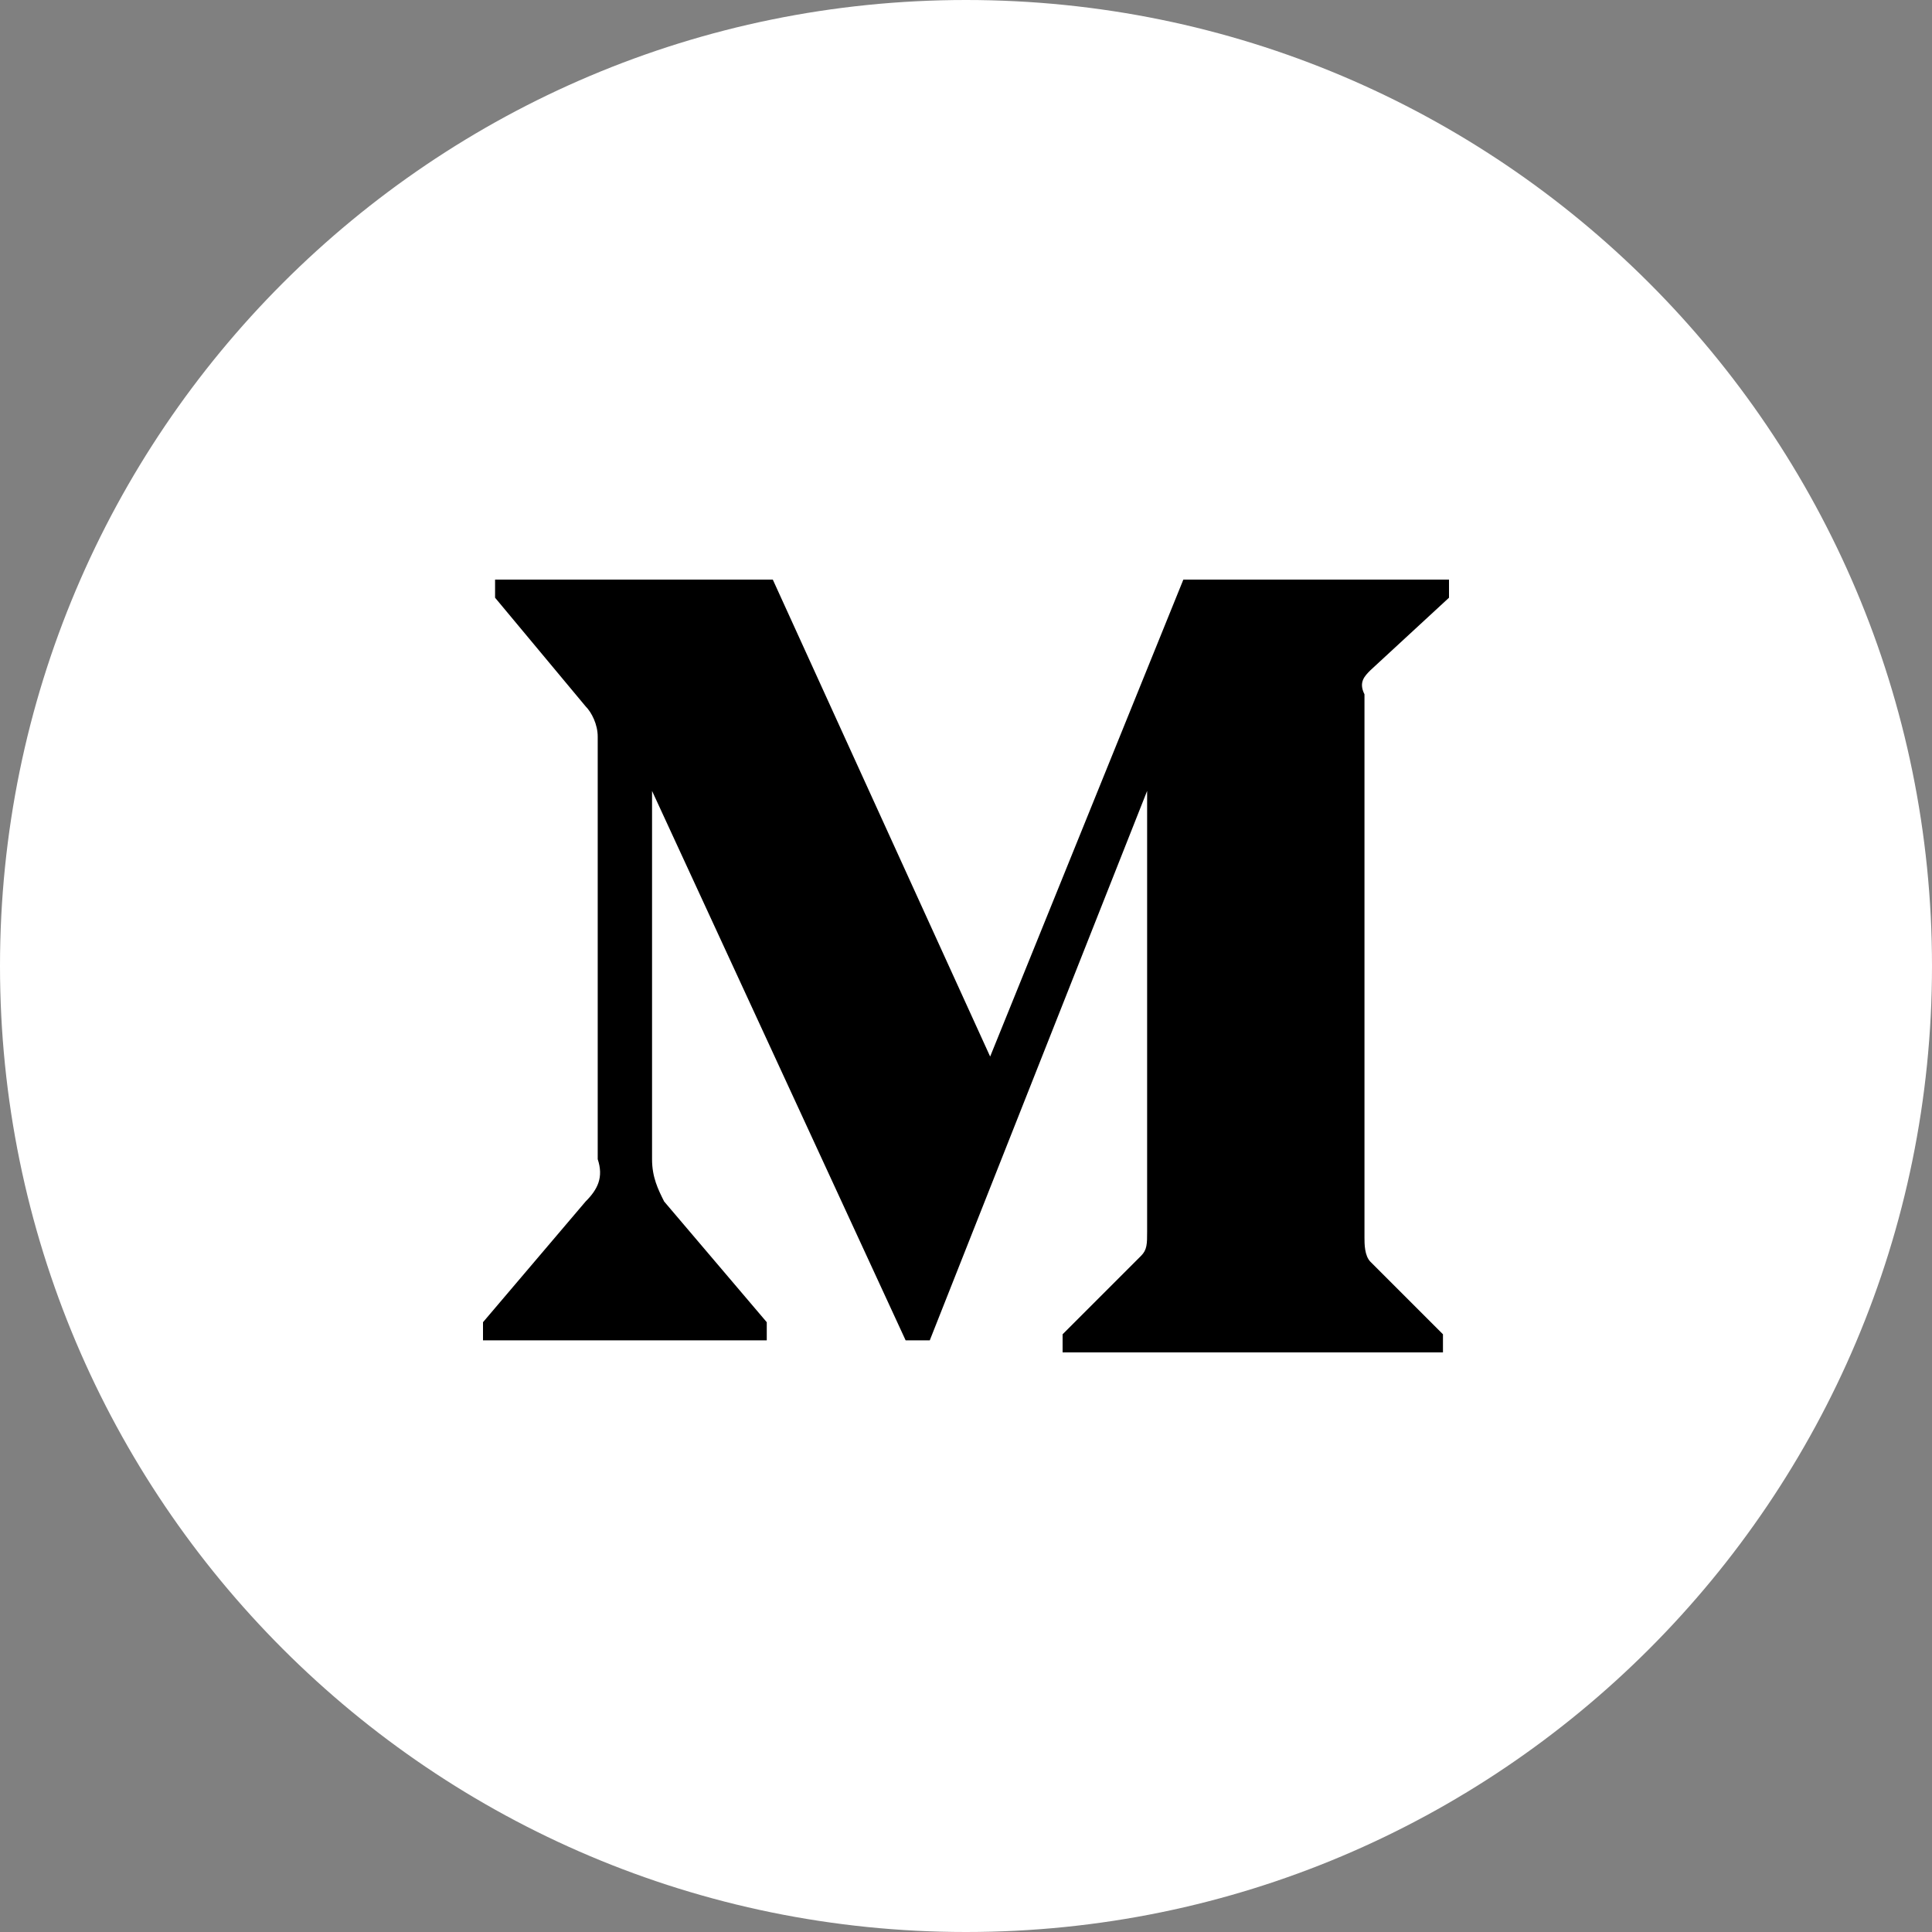 <svg width="32" height="32" viewBox="0 0 32 32" fill="none" xmlns="http://www.w3.org/2000/svg">
<rect x="0" y="0" width="32" height="32" fill="#808080" stroke="none"/>
<path d="M0 16C0 24.837 7.163 32 16 32C24.837 32 32 24.837 32 16C32 7.163 24.837 0 16 0C7.163 0 0 7.163 0 16Z" fill="white"/>
<path d="M9.9 12.2C9.9 12 9.8 11.8 9.7 11.7L8.2 9.9V9.6H12.8L16.4 17.5L19.6 9.6H24V9.9L22.7 11.1C22.6 11.2 22.5 11.3 22.6 11.5V20.5C22.6 20.6 22.6 20.8 22.7 20.9L23.9 22.1V22.4H17.6V22.1L18.9 20.8C19 20.7 19 20.6 19 20.4V13.1L15.4 22.2H15L10.8 13.1V19.2C10.8 19.5 10.9 19.7 11 19.9L12.7 21.9V22.2H8V21.9L9.7 19.9C9.9 19.7 10 19.5 9.9 19.2V12.2Z" fill="black"/>
</svg>
